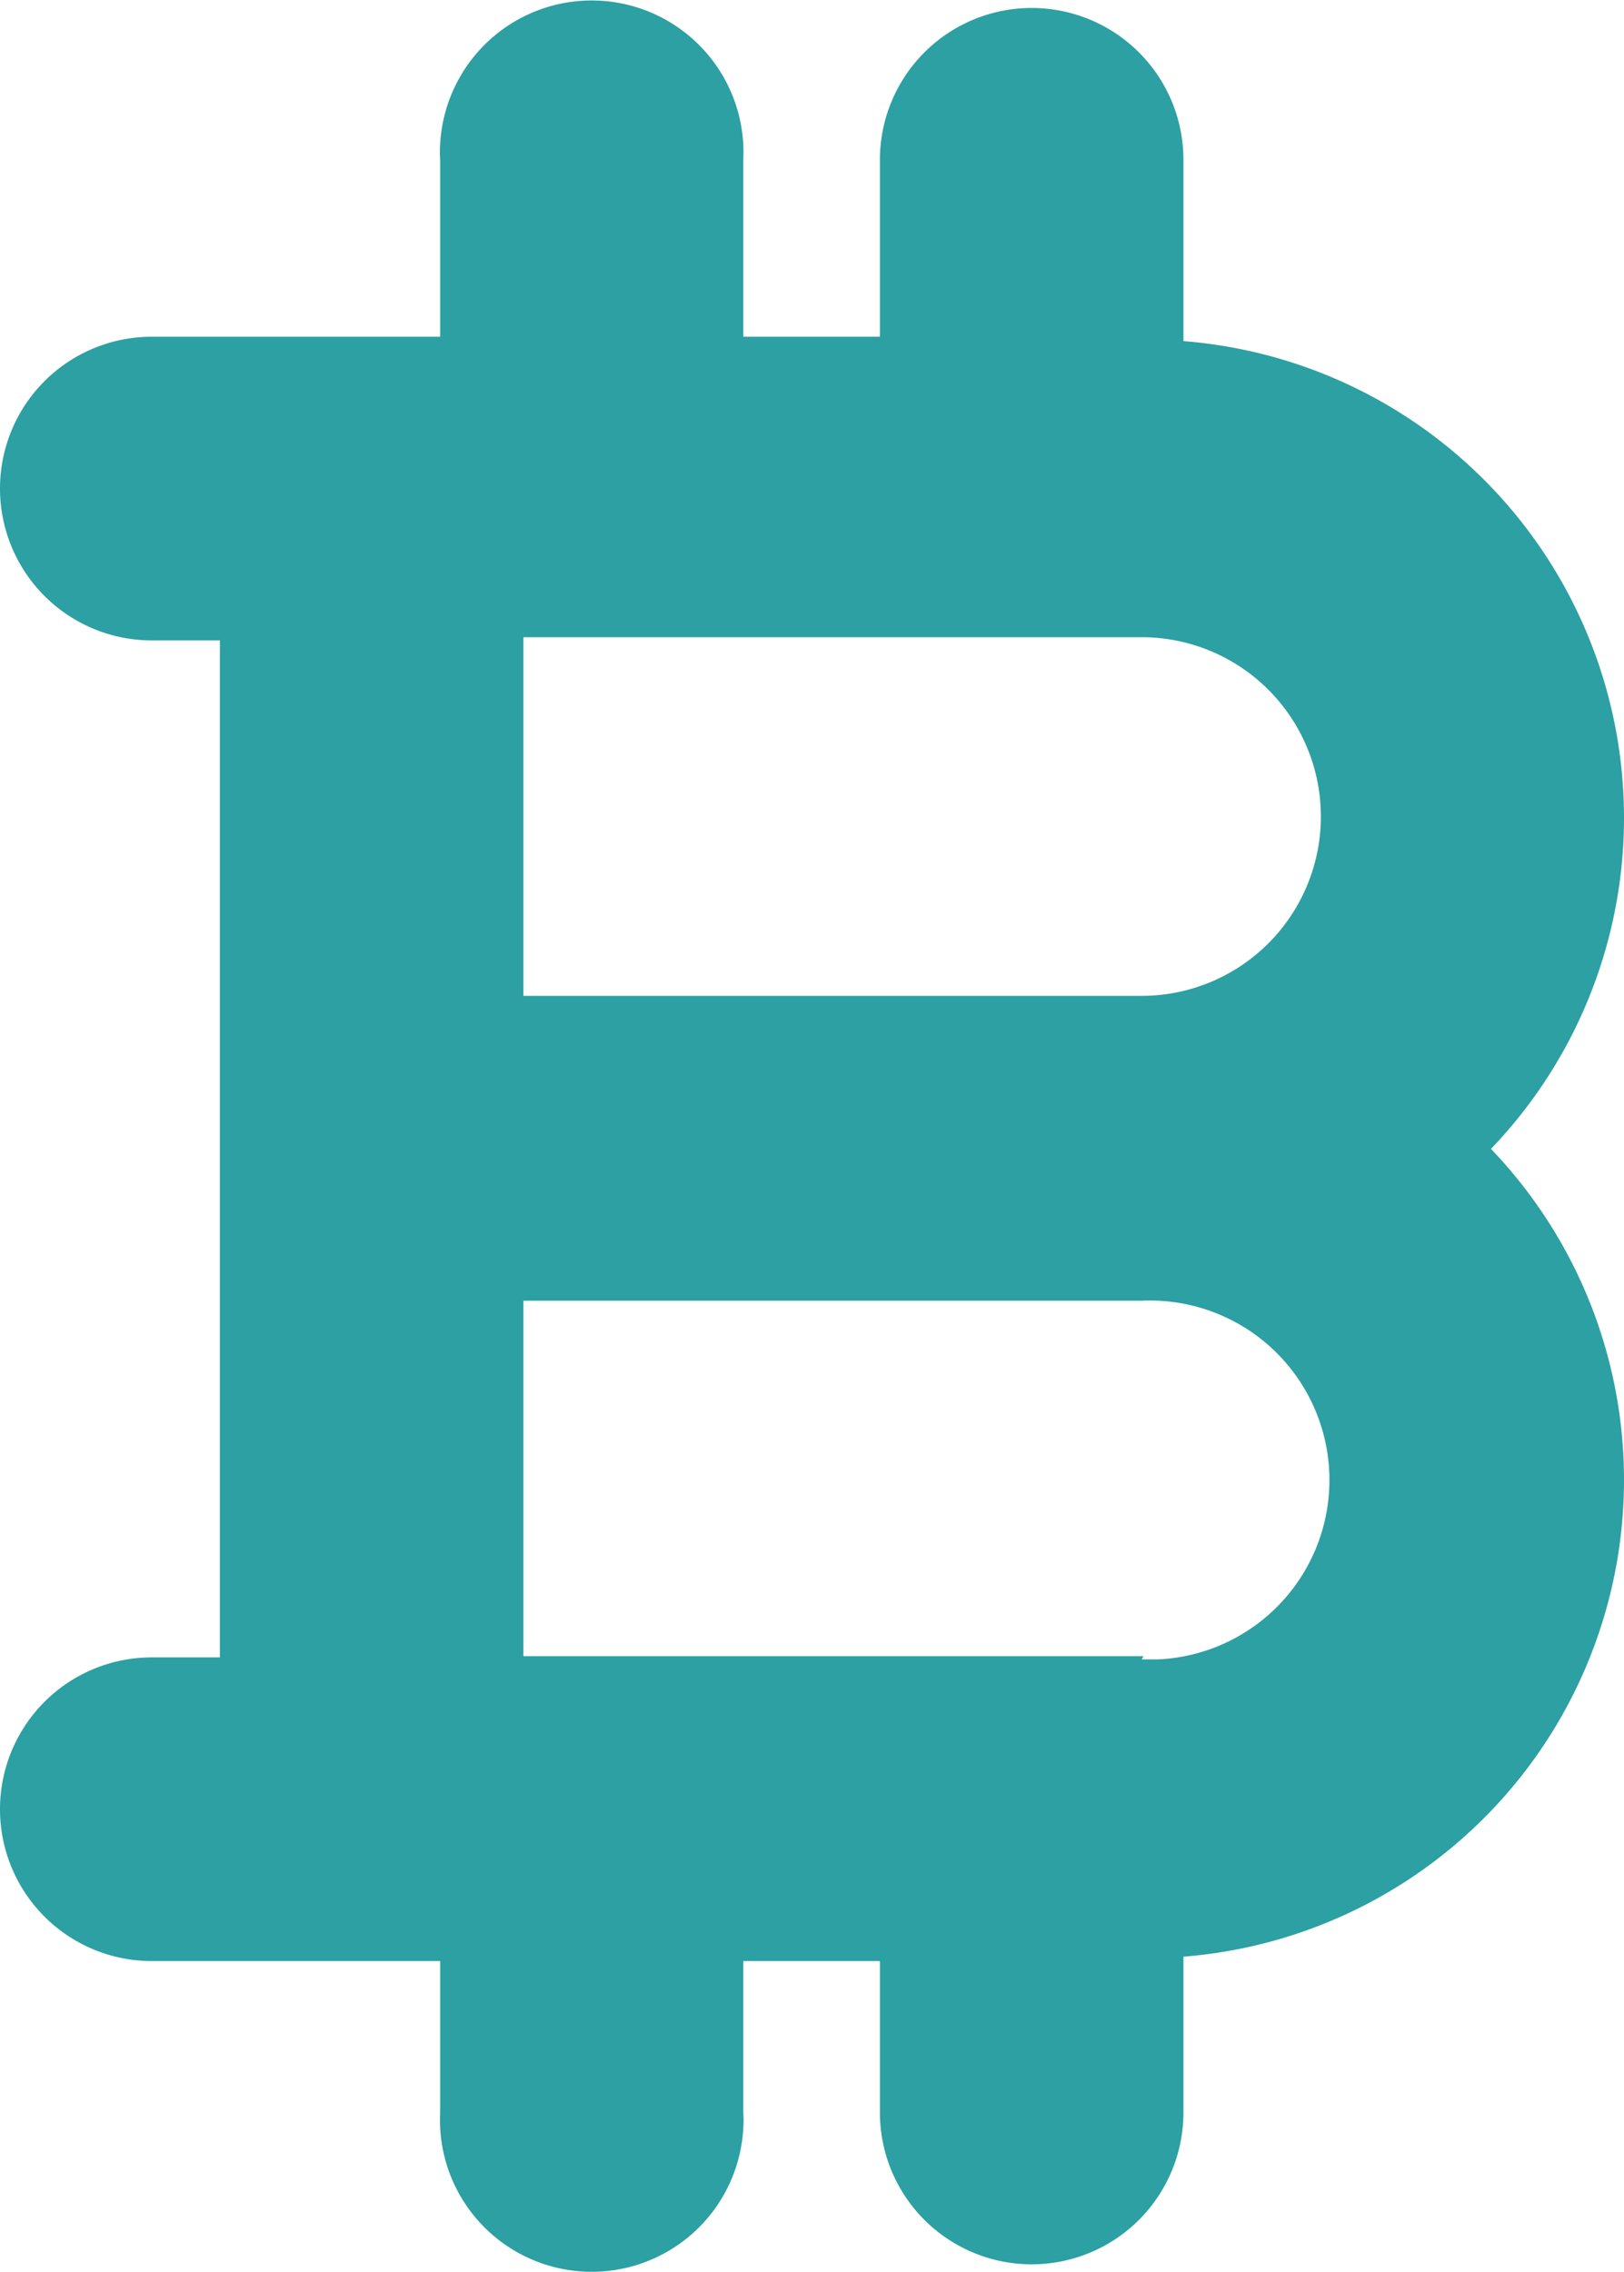 <svg id="Layer_1" data-name="Layer 1" xmlns="http://www.w3.org/2000/svg" viewBox="0 0 40.77 57.01"><defs><style>.cls-1{fill:#2ca0a3;}</style></defs><path class="cls-1" d="M29.71,8.4V3.85a3.81,3.81,0,0,0-7.62,0V8.29H18.66V3.85a3.81,3.81,0,0,0-7.61-.39,2.54,2.54,0,0,0,0,.39V8.29H3.81a3.81,3.81,0,0,0,0,7.62H5.52V41.43H3.81a3.81,3.81,0,0,0,0,7.62h7.24v3.8a3.81,3.81,0,0,0,7.61.39,2.54,2.54,0,0,0,0-.39v-3.8h3.43v3.8a3.81,3.81,0,0,0,7.62,0h0V48.94a12,12,0,0,0,7.72-20.27A12,12,0,0,0,29.71,8.4Zm-1,33H13.14V32.48H28.66a4.48,4.48,0,1,1,.42,9h-.42Zm0-16.57H13.14v-9H28.66a4.5,4.5,0,0,1,0,9Z" transform="translate(0 0.16)"/></svg>